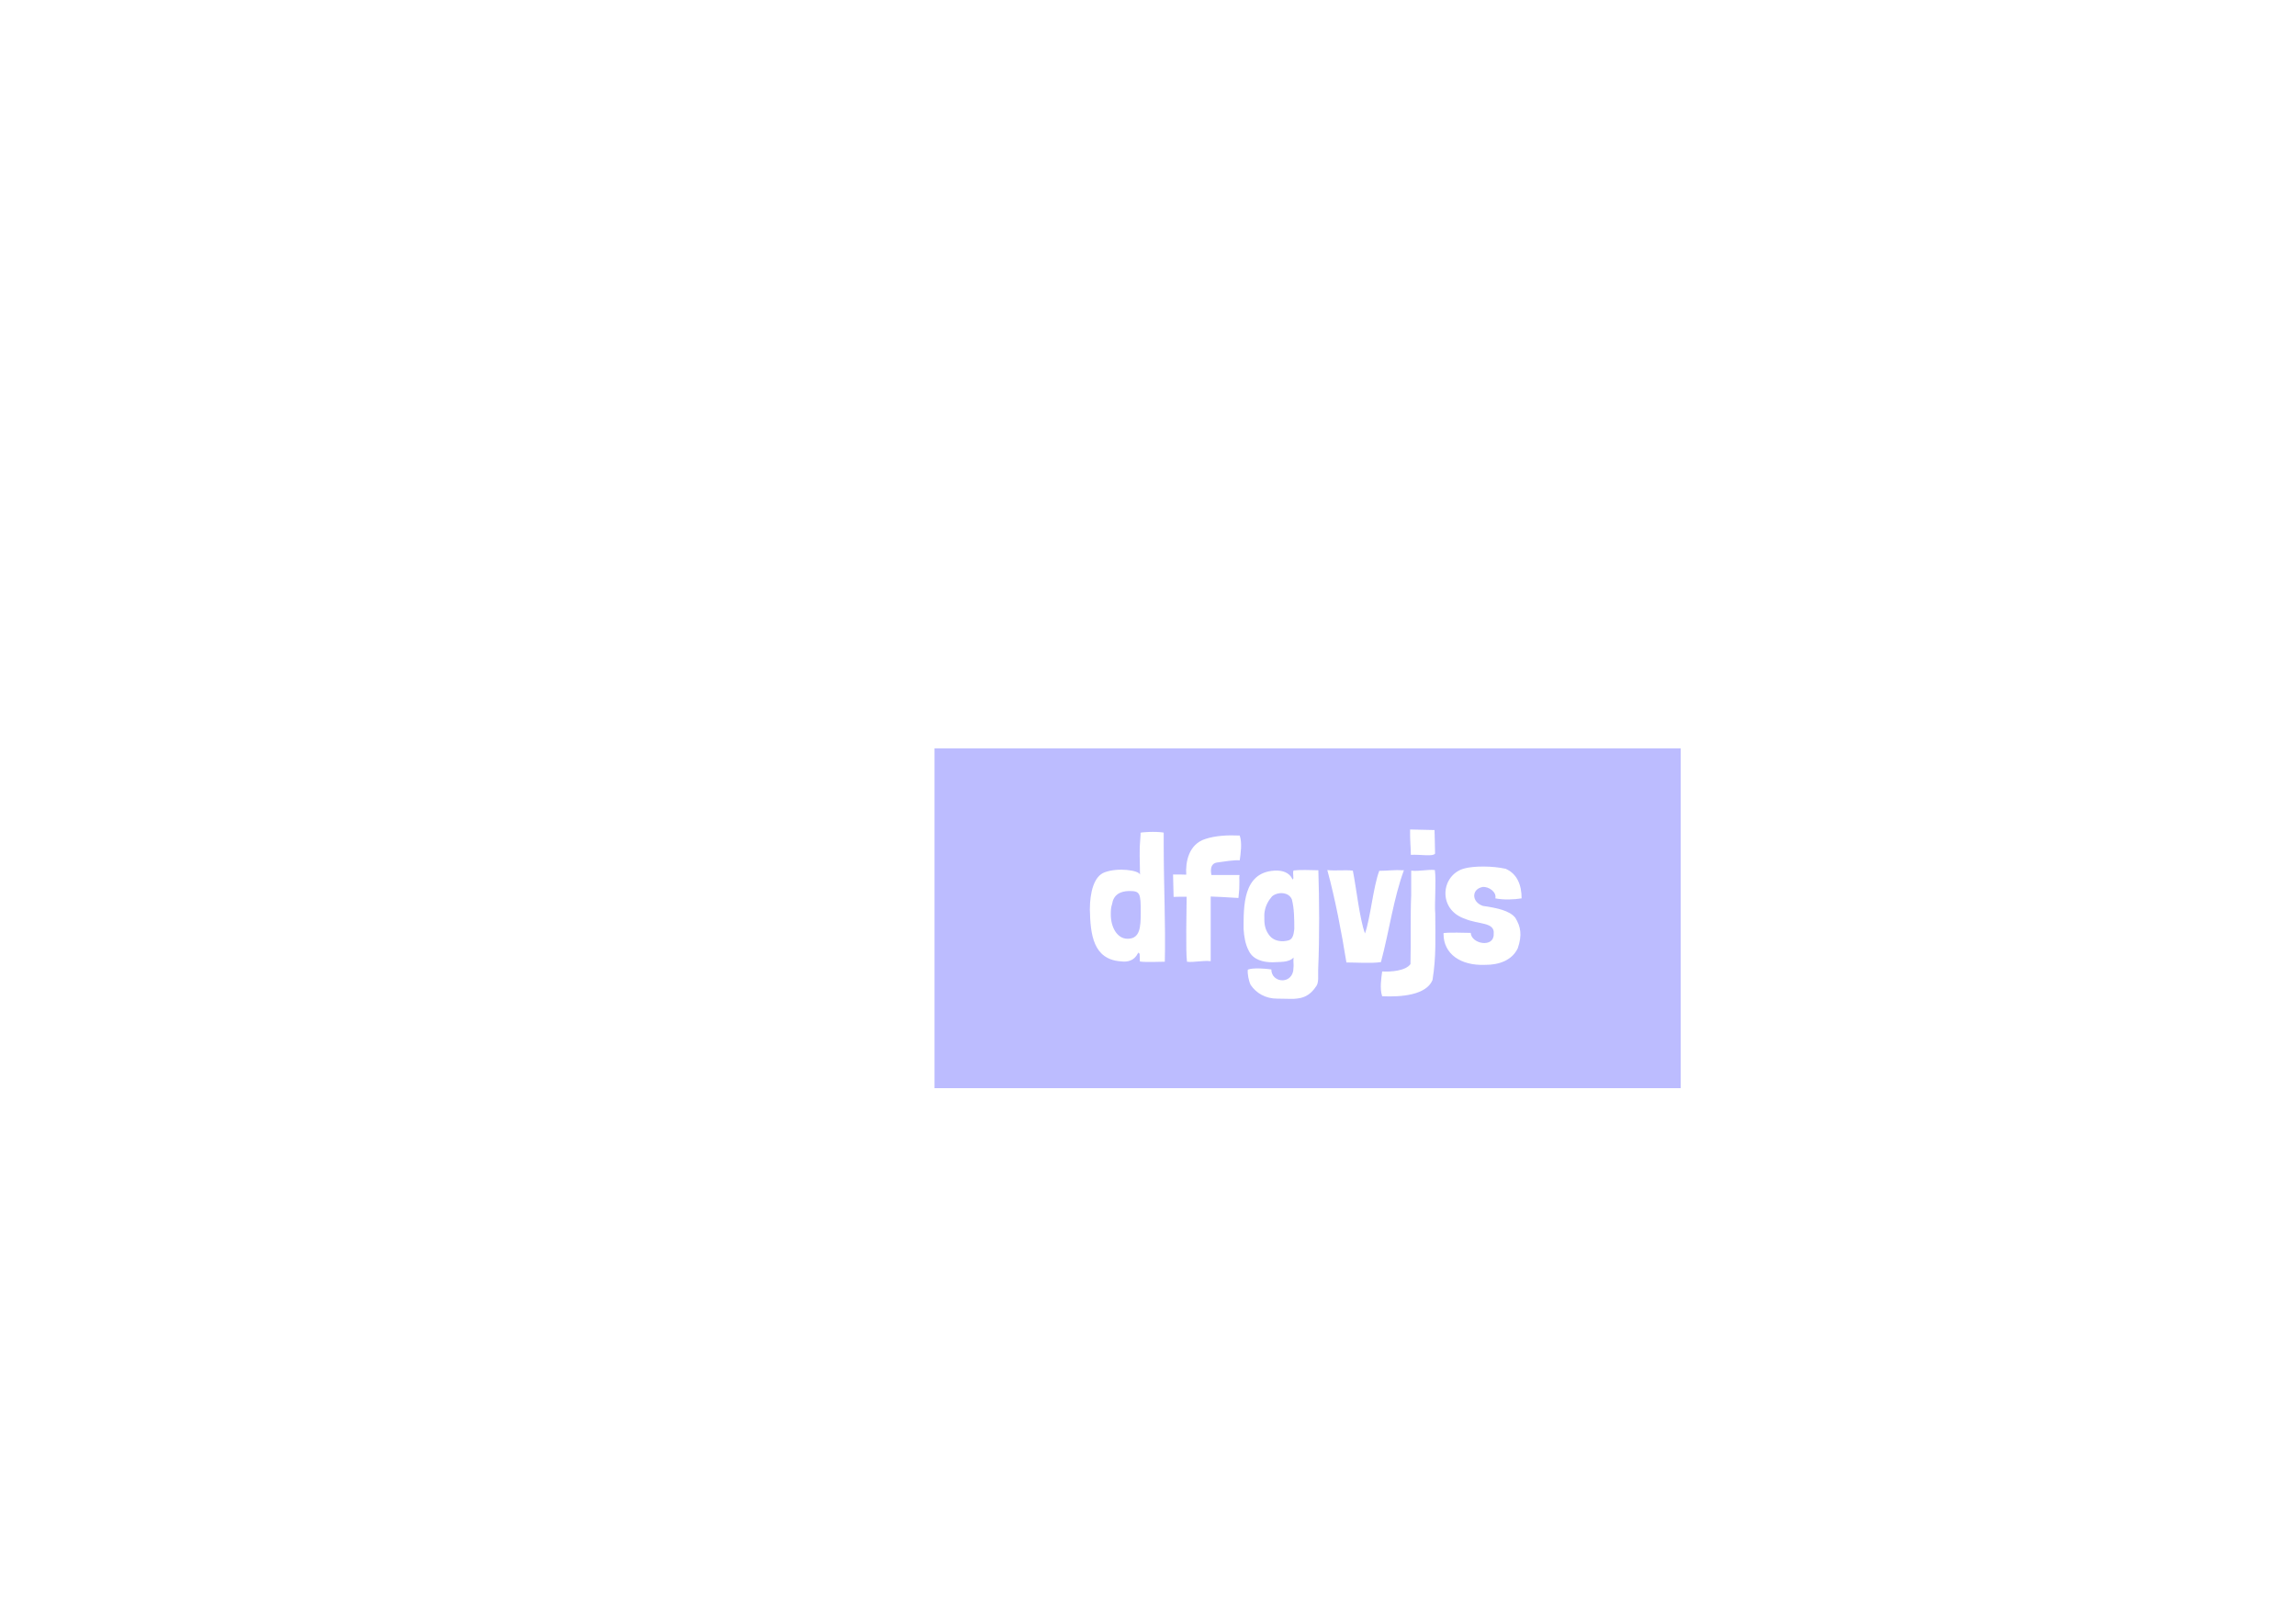 <?xml version="1.0" encoding="UTF-8" standalone="no"?>
<!-- Created with Inkscape (http://www.inkscape.org/) -->

<svg
   xmlns:dc="http://purl.org/dc/elements/1.1/"
   xmlns:cc="http://creativecommons.org/ns#"
   xmlns:rdf="http://www.w3.org/1999/02/22-rdf-syntax-ns#"
   xmlns:svg="http://www.w3.org/2000/svg"
   xmlns="http://www.w3.org/2000/svg"
   xmlns:sodipodi="http://sodipodi.sourceforge.net/DTD/sodipodi-0.dtd"
   xmlns:inkscape="http://www.inkscape.org/namespaces/inkscape"
   width="1000"
   height="700"
   id="svg2"
   version="1.1"
   inkscape:version="0.91 r13725"
   sodipodi:docname="cutout glow.svg"
   viewBox="0 0 1000 700">
  <defs
     id="defs4">
    <inkscape:perspective
       sodipodi:type="inkscape:persp3d"
       inkscape:vp_x="0 : 526.18109 : 1"
       inkscape:vp_y="0 : 1000 : 0"
       inkscape:vp_z="744.09448 : 526.18109 : 1"
       inkscape:persp3d-origin="372.04724 : 350.78739 : 1"
       id="perspective10" />
    <filter
       inkscape:menu-tooltip="In and out glow with a possible offset and colorizable flood"
       inkscape:menu="Shadows and Glows"
       inkscape:label="Cutout Glow"
       style="color-interpolation-filters:sRGB;"
       id="filter14705">
      <feOffset
         dy="3"
         dx="3"
         id="feOffset14707" />
      <feGaussianBlur
         stdDeviation="3"
         result="blur"
         id="feGaussianBlur14709" />
      <feFlood
         flood-color="rgb(0,0,0)"
         flood-opacity="1"
         result="flood"
         id="feFlood14711" />
      <feComposite
         in="flood"
         in2="SourceGraphic"
         operator="in"
         result="composite"
         id="feComposite14713" />
      <feBlend
         in="blur"
         in2="composite"
         mode="normal"
         id="feBlend14715" />
    </filter>
    <filter
       inkscape:menu-tooltip="In and out glow with a possible offset and colorizable flood"
       inkscape:menu="Shadows and Glows"
       inkscape:label="Cutout Glow"
       style="color-interpolation-filters:sRGB;"
       id="filter15557">
      <feOffset
         dy="3"
         dx="3"
         id="feOffset15559" />
      <feGaussianBlur
         stdDeviation="3"
         result="blur"
         id="feGaussianBlur15561" />
      <feFlood
         flood-color="rgb(0,0,0)"
         flood-opacity="1"
         result="flood"
         id="feFlood15563" />
      <feComposite
         in="flood"
         in2="SourceGraphic"
         operator="in"
         result="composite"
         id="feComposite15565" />
      <feBlend
         in="blur"
         in2="composite"
         mode="normal"
         id="feBlend15567" />
    </filter>
  </defs>
  <sodipodi:namedview
     id="base"
     pagecolor="#ffffff"
     bordercolor="#666666"
     borderopacity="1.0"
     inkscape:pageopacity="0.0"
     inkscape:pageshadow="2"
     inkscape:zoom="1"
     inkscape:cx="476.40148"
     inkscape:cy="355.07825"
     inkscape:document-units="px"
     inkscape:current-layer="layer1"
     showgrid="true"
     inkscape:showpageshadow="false"
     guidecolor="#ff0000"
     guideopacity="0.498"
     guidehicolor="#0000ff"
     guidehiopacity="0.498"
     width="1000px"
     inkscape:snap-global="false"
     inkscape:window-width="1366"
     inkscape:window-height="739"
     inkscape:window-x="-6"
     inkscape:window-y="-6"
     inkscape:window-maximized="1" />
  <g
     inkscape:label="Layer 1"
     inkscape:groupmode="layer"
     id="layer1"
     transform="translate(0,-352.362)">
    <path
       id="rect15533"
       style="color:#000000;display:inline;overflow:visible;visibility:visible;fill:#bcbcff;fill-rule:evenodd;stroke:none;stroke-width:1;stroke-linecap:butt;stroke-linejoin:miter;stroke-miterlimit:4;stroke-dasharray:none;stroke-dashoffset:0;stroke-opacity:1;marker:none;marker-start:none;marker-mid:none;marker-end:none;enable-background:accumulate;fill-opacity:1;filter:url(#filter15557)"
       d="m 404,675.362 325,0 0,148 -325,0 z m 255.724,65.32 c 0,-5.76 -1.92,-10.72 -6.96,-12.88 -5.6,-1.28 -13.76,-1.28 -17.92,-0.16 -10.32,2.72 -11.84,17.84 0.16,21.92 5.92,2.56 13.2,1.36 12.56,6.64 0.24,6.16 -9.76,4.4 -10,-0.48 -3.28,0 -8.32,-0.32 -11.84,0.08 l 0,0.16 0,0.24 c 0,8.56 7.28,13.84 18,13.44 6.16,0.08 11.84,-2 14.32,-7.2 2,-5.84 1.28,-9.44 -1.04,-13.28 -2.48,-3.2 -8.16,-4.32 -14.16,-5.2 -5.04,-1.76 -4.96,-7.36 -0.08,-8.24 2.72,-0.24 6.16,2.24 5.52,4.96 3.6,0.72 8,0.56 11.44,0 z m -48.09,-1.36 c -0.4,8.4 -0.08,21.04 -0.32,30 -2.08,2.96 -8.72,3.44 -12.32,3.2 -0.4,2.96 -1.12,7.52 0,10.8 8.48,0.4 19.2,-0.56 21.92,-7.04 1.68,-10.32 1.2,-18.56 1.2,-28.96 -0.4,-3.92 0.48,-13.76 -0.16,-18.96 -2.72,-0.4 -6.88,0.64 -10.32,0.24 l 0,10.72 z m -0.48,-28.64 c -0.08,4.88 0.32,7.92 0.32,11.04 4.24,-0.24 9.6,0.88 10.56,-0.56 0,-3.2 -0.24,-8.88 -0.24,-10.24 l -10.64,-0.24 z m -24.935,17.92 c -3.44,-0.4 -7.28,0.16 -11.12,-0.24 3.44,12.56 6.16,26.88 8.32,40.24 4.08,0 10.88,0.48 15.04,-0.16 3.6,-13.44 5.52,-27.92 10,-40 -4.4,-0.24 -7.12,0.24 -10.72,0.24 -2.56,6.48 -3.92,20.96 -6.24,27.28 -2.32,-6.32 -3.76,-19.76 -5.28,-27.36 z m -38.544,20.8 c 0,-1.04 -0.08,-2.08 0.16,-3.12 0.4,-2.48 1.6,-4.64 3.2,-6.48 2.48,-2.08 7.28,-2 8.64,1.36 1.04,4.08 1.04,8.64 1.04,12.88 -0.24,1.92 -0.48,4.24 -2.32,4.88 -2.8,0.88 -6.4,0.48 -8.32,-1.84 -1.6,-1.92 -2.4,-4.24 -2.4,-6.96 l 0,-0.72 z m 13.84,34.96 c 2.64,-0.24 5.92,-0.96 8.88,-5.6 1.04,-1.68 0.64,-4.4 0.72,-6.96 0.64,-15.36 0.48,-30 0.08,-43.36 -3.6,0 -7.28,-0.32 -10.8,0.08 -0.56,0.96 0.4,4.24 -0.48,3.84 -1.28,-2.96 -4.48,-4 -7.92,-3.76 -13.68,0.88 -13.36,15.52 -13.36,25.52 0.24,3.28 0.72,6.48 2.24,9.36 1.92,4 6.32,5.04 10.4,5.04 3.04,-0.24 7.04,0.24 9.12,-2.08 -0.08,0.96 -0.08,1.92 0,2.8 0.08,0.88 -0.08,2.08 -0.16,3.12 -1.28,6 -9.52,4.88 -9.52,-0.72 -2.48,-0.4 -8.08,-0.8 -10.24,0.08 -0.24,1.68 0.4,5.12 1.28,6.72 2.48,3.6 6.48,5.92 11.52,5.92 4.4,0 7.2,0.24 8.24,0 z m -37.204,-27.04 0,-17.44 c 3.28,0.08 6.64,0.32 12.08,0.64 0.4,-4.16 0.4,-4 0.4,-6.32 0.08,-1.52 -0.16,-2.48 0.08,-3.68 l -12.24,0 c -0.56,-2.64 -0.16,-5.04 2.32,-5.44 3.04,-0.4 7.52,-1.2 10,-0.96 0.4,-2.96 1.12,-7.52 0,-10.8 -5.04,-0.24 -10.56,0 -15.04,1.52 -7.28,2.32 -8.64,10.24 -8.24,15.52 -1.68,-0.08 -3.52,-0.08 -5.76,-0.08 l 0.24,9.76 c 2.16,-0.08 4,-0.08 5.68,-0.08 0,4.64 -0.48,24.32 0.16,28.32 2.8,0.4 6.8,-0.64 10.32,-0.24 l 0,-10.72 z m -30.551,-44.32 c -0.32,6.32 -0.56,2.32 -0.24,17.36 -0.4,-1.92 -9.6,-3.2 -15.36,-1.04 -4.72,1.68 -6.48,8.8 -6.48,16.24 0.24,10.72 1.36,21.68 13.44,22.56 2.96,0.4 5.84,-0.24 7.44,-3.44 0.32,-0.64 0.56,-0.24 0.8,0.32 0,1.2 0.08,1.6 0.08,2.64 0,0.24 0,0.48 0.08,0.56 3.2,0.4 7.52,0.08 10.8,0.08 0.4,-15.36 -0.48,-33.12 -0.48,-50.96 l 0,-5.28 c -3.52,-0.64 -10.08,-0.16 -10.08,0.08 l 0,0.88 z m -12.4,30.16 c 0.56,-3.76 3.2,-5.68 7.6,-5.68 4.56,0 4.88,0.96 4.88,9.2 0,6.72 -0.32,11.6 -5.76,11.6 -4.56,0 -7.28,-5.12 -7.28,-10.48 0,-1.52 0,-3.12 0.56,-4.64 z" />
  </g>
</svg>
